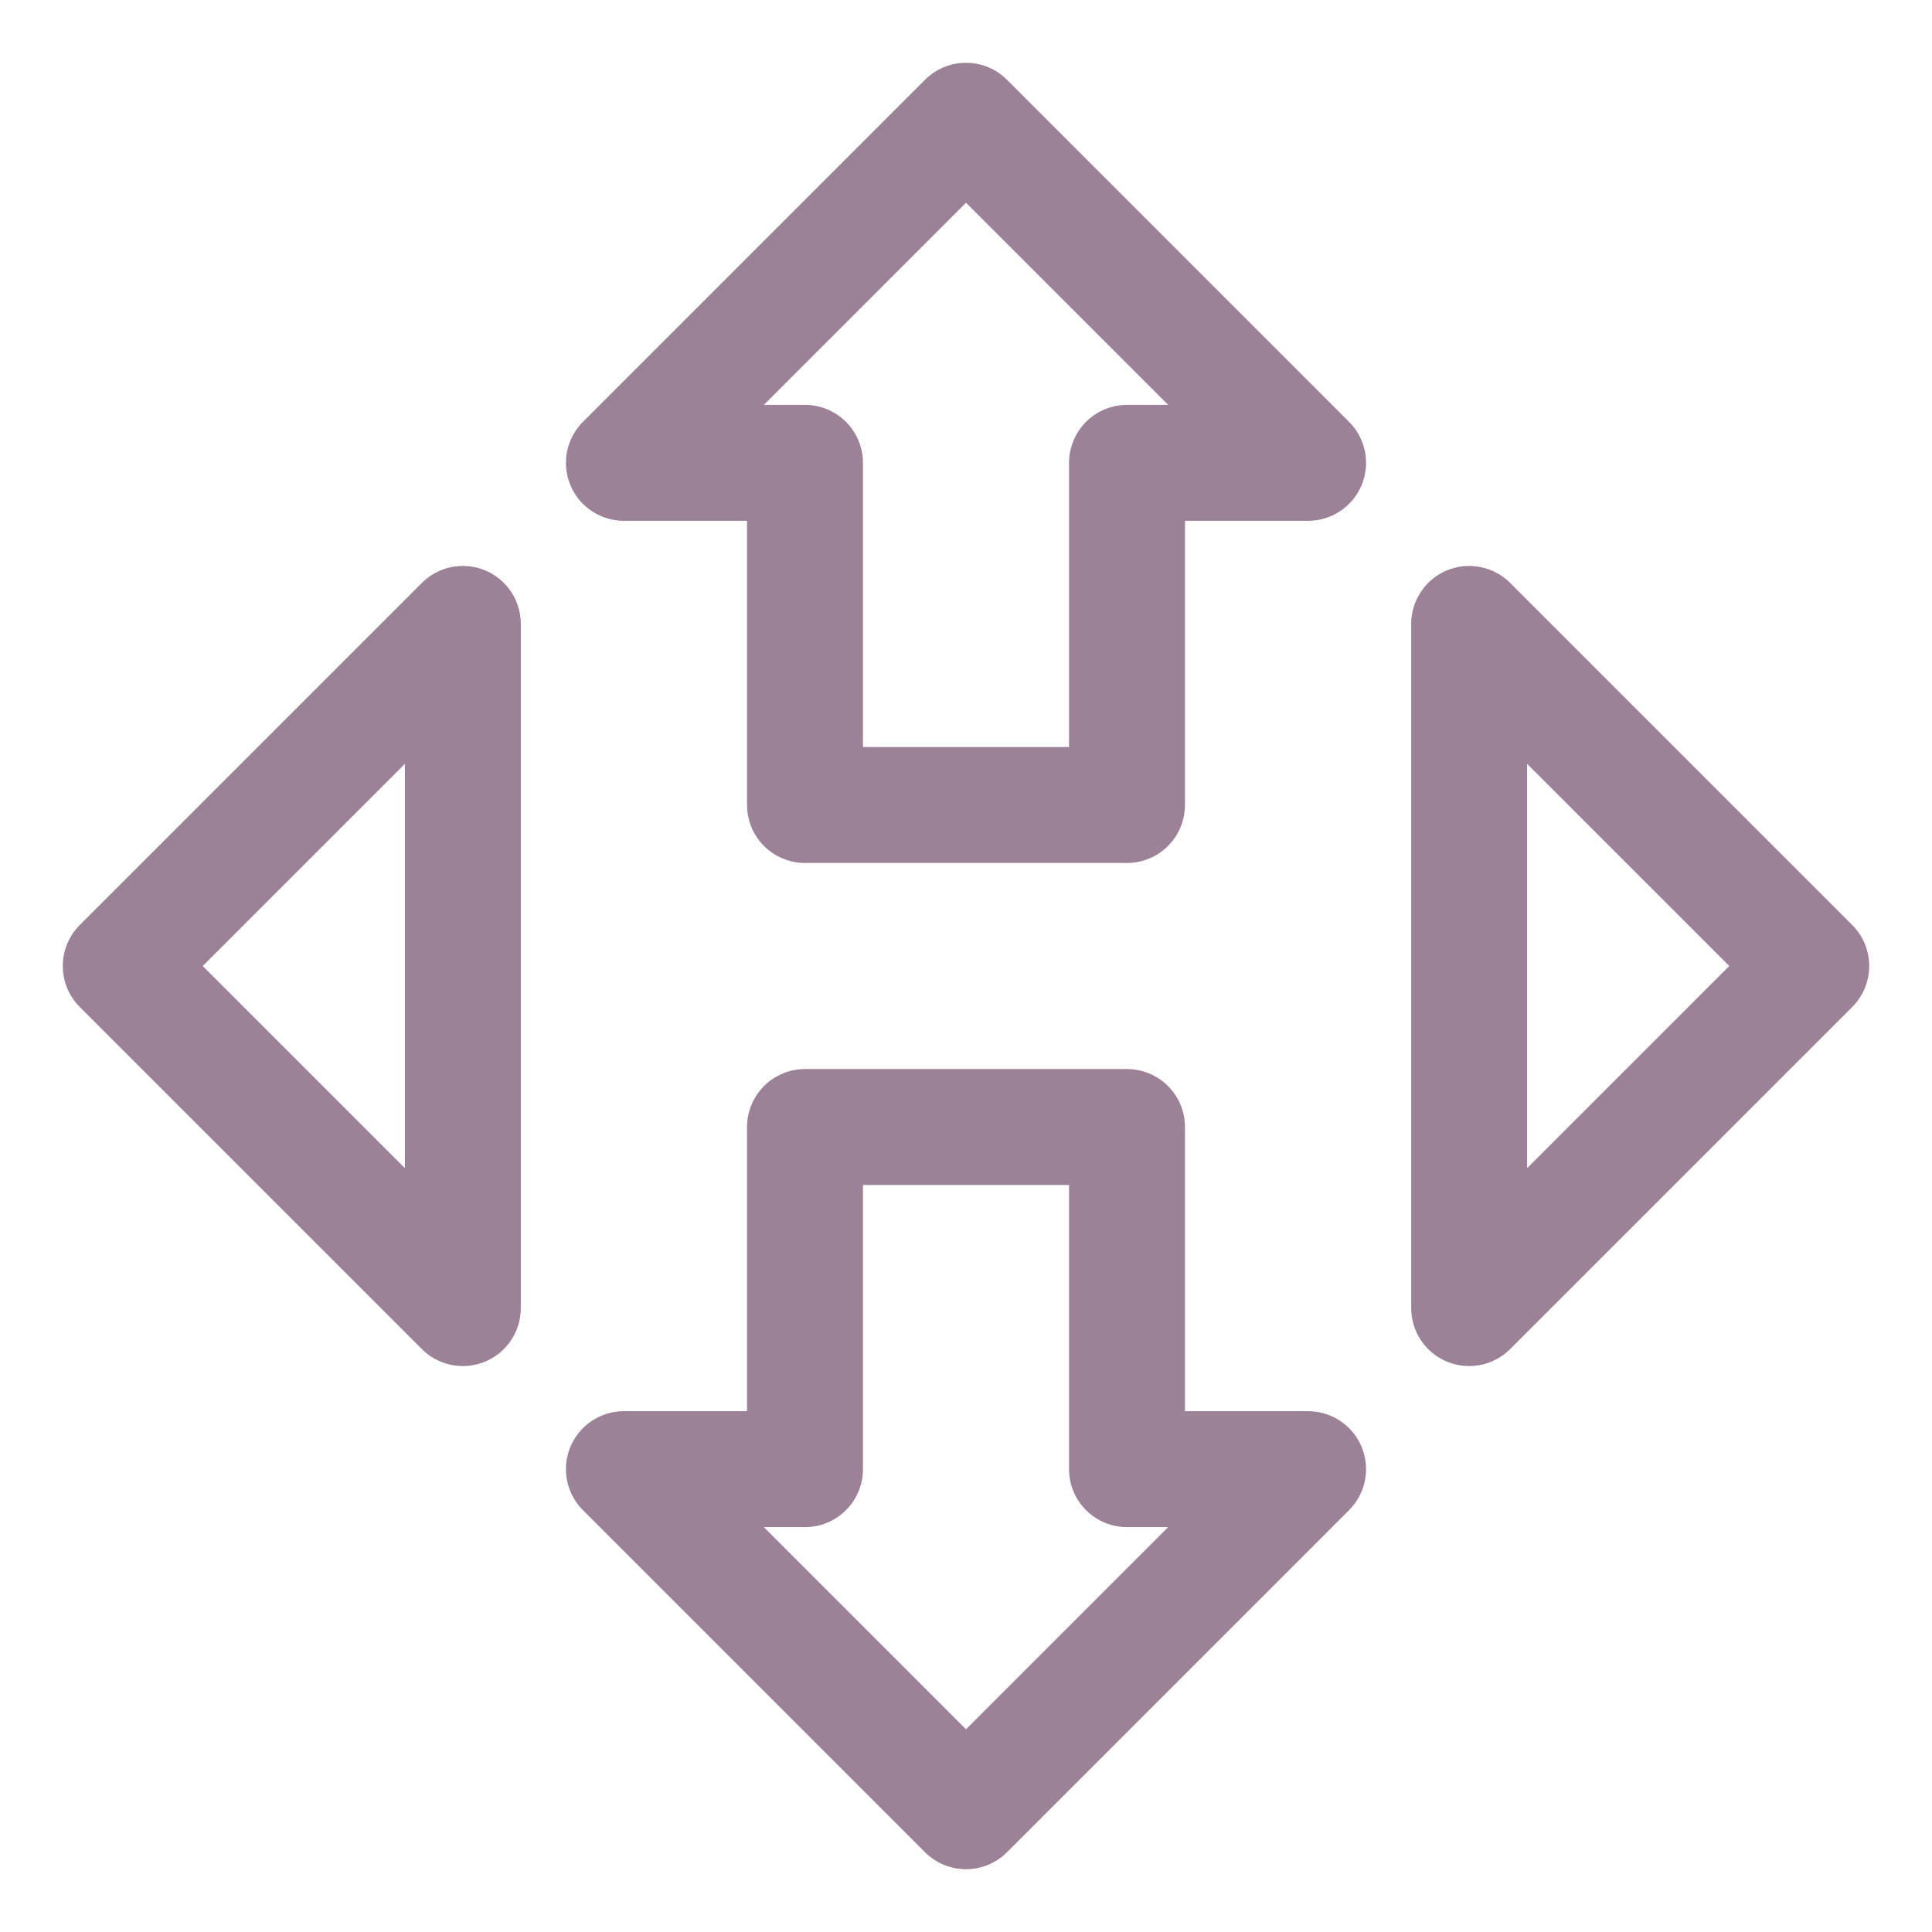 <svg width="30" height="30" viewBox="0 0 30 30" fill="none" xmlns="http://www.w3.org/2000/svg">
<g clip-path="url(#clip0_483_4545)">
<path d="M1.875 15L7.187 9.688V20.312L1.875 15ZM28.125 15L22.813 9.688V20.312L28.125 15ZM12.5 17.5H17.5V22.813H20.312L15 28.125L9.688 22.813H12.5V17.5ZM12.5 12.5H17.5V7.187H20.312L15 1.875L9.688 7.187H12.5V12.5Z" stroke="#9C8296" stroke-width="1.8" stroke-linecap="round" stroke-linejoin="round"/>
</g>
<defs>
<clipPath id="clip0_483_4545">
<rect width="30" height="30" fill="white"/>
</clipPath>
</defs>
</svg>
